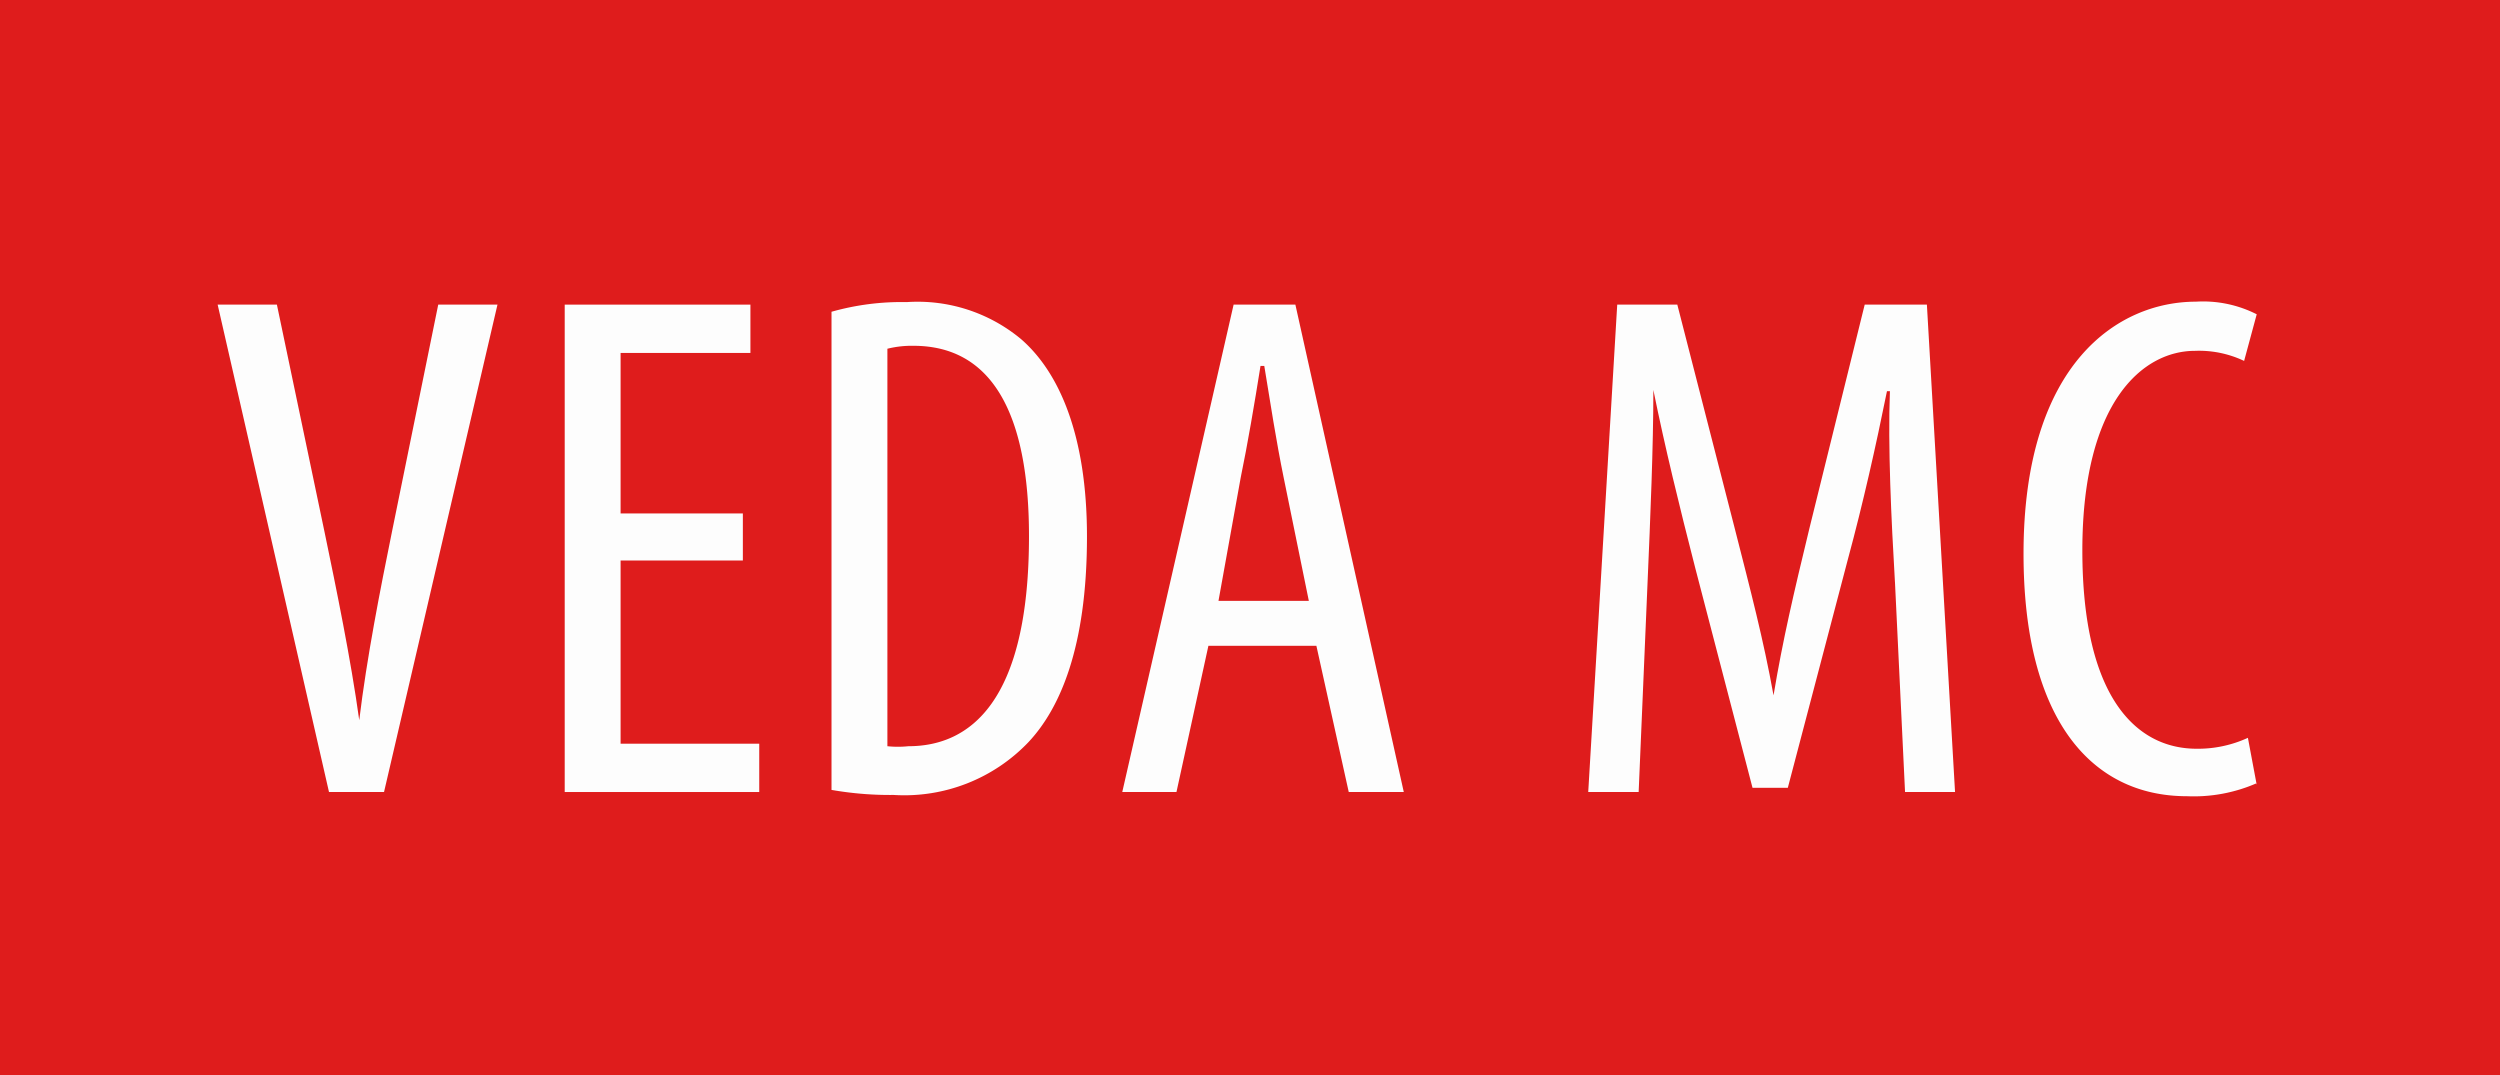 <svg xmlns="http://www.w3.org/2000/svg" width="59.5" height="25.59" viewBox="0 0 59.5 25.59"><defs><style>.cls-1{fill:#df1c1c;}.cls-2{fill:#fdfdfd;}</style></defs><title>VEDA_1</title><g id="Слой_2" data-name="Слой 2"><g id="Layer_2" data-name="Layer 2"><polygon class="cls-1" points="0 25.59 59.5 25.59 59.5 0 0 0 0 25.59"/><path class="cls-2" d="M7.83,18.85,5.18,7.25H6.59l1.14,5.44c.27,1.3.62,3,.82,4.45h0c.18-1.49.5-3.11.78-4.49l1.1-5.4h1.41l-2.7,11.6Z"/><polygon class="cls-2" points="17.68 13.34 14.77 13.34 14.77 17.7 18.07 17.7 18.07 18.85 13.44 18.85 13.44 7.25 17.86 7.25 17.86 8.4 14.77 8.4 14.77 12.22 17.68 12.22 17.68 13.34"/><path class="cls-2" d="M21.12,17.76a2.42,2.42,0,0,0,.5,0c1.46,0,2.87-1.05,2.87-5,0-2.93-.89-4.53-2.75-4.53a2.4,2.4,0,0,0-.62.07ZM19.79,7.42a6.12,6.12,0,0,1,1.79-.23,3.85,3.85,0,0,1,2.72.88c.9.78,1.57,2.27,1.57,4.7,0,2.65-.65,4.1-1.39,4.89a4.08,4.08,0,0,1-3.21,1.26,8.13,8.13,0,0,1-1.48-.12Z"/><path class="cls-2" d="M31.15,14.3l-.6-2.94c-.17-.83-.32-1.79-.46-2.65H30c-.14.88-.31,1.88-.47,2.65L29,14.3Zm-2.39,1.07L28,18.85H26.71l2.65-11.6h1.47l2.58,11.6H32.1l-.77-3.48Z"/><path class="cls-2" d="M45.1,13.86c-.09-1.54-.17-3.24-.12-4.55h-.07c-.26,1.29-.57,2.67-.93,4l-1.43,5.44h-.84l-1.36-5.22c-.38-1.48-.73-2.91-1-4.25h0c0,1.36-.07,3-.14,4.63L39,18.85H37.8l.69-11.6h1.43l1.36,5.3c.39,1.53.69,2.67.93,4h0c.22-1.32.48-2.43.86-4l1.31-5.3h1.48l.67,11.6H45.34l-.24-5Z"/><path class="cls-2" d="M53.71,18.64a3.73,3.73,0,0,1-1.66.31c-2.27,0-3.89-1.82-3.89-5.77,0-4.57,2.28-6,4.1-6a2.82,2.82,0,0,1,1.45.3l-.3,1.11a2.5,2.5,0,0,0-1.17-.24c-1.24,0-2.68,1.21-2.68,4.75s1.31,4.72,2.72,4.72a2.84,2.84,0,0,0,1.22-.26l.21,1.12Z"/></g></g></svg>